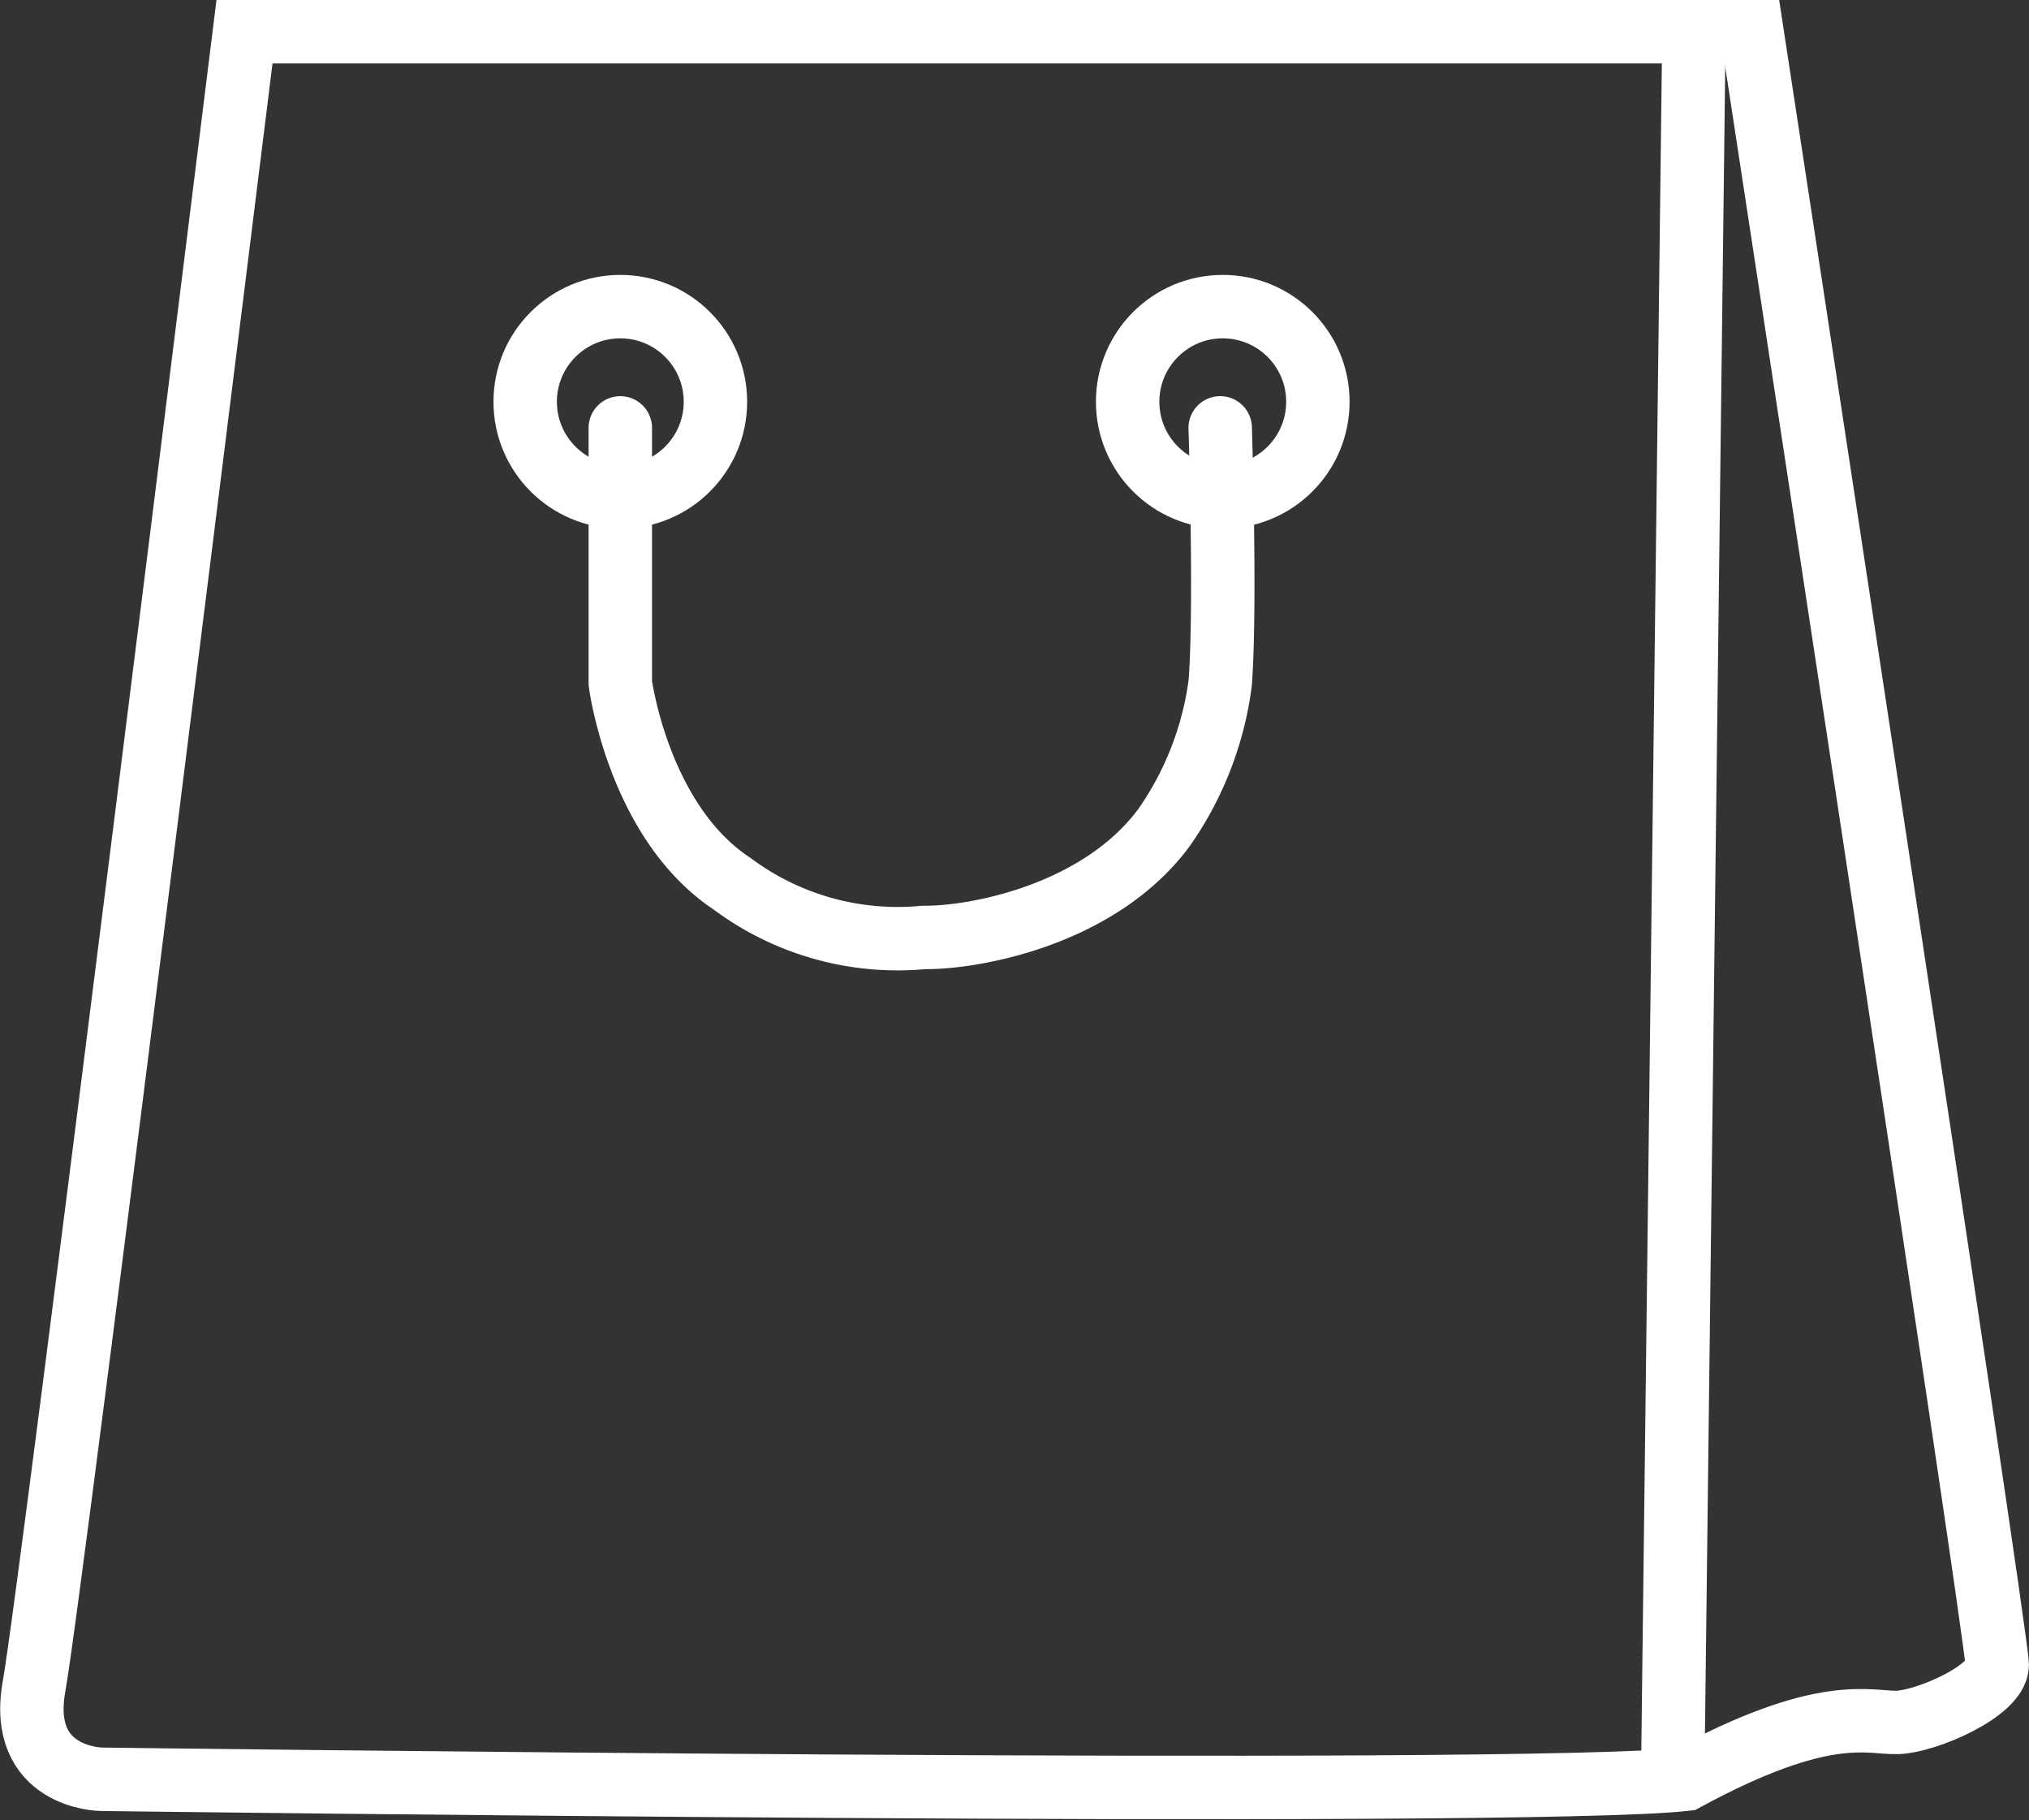 <svg xmlns="http://www.w3.org/2000/svg" width="63.99" height="57.396" viewBox="0 0 63.99 57.396">
  <rect x="0" y="0" width="63.99" height="57.396" fill="#333333" stroke="none"/>
  <g id="Group_67" data-name="Group 67" transform="translate(-1050.437 -2677.332)">
    <path id="Path_133" data-name="Path 133" d="M1058.148,2678.332h47.541s7.753,50.68,7.736,51.5-2.225,1.777-3.137,1.809-2.288-.6-6.7,1.793c-5.115.583-49.961,0-49.961,0s-2.646-.026-2.113-2.95S1058.148,2678.332,1058.148,2678.332Z" fill="none" stroke="#fff" stroke-width="2"/>
    <path id="Path_134" data-name="Path 134" d="M1103.86,2678.332l-.661,54.292" fill="none" stroke="#fff" stroke-width="2"/>
    <circle id="Ellipse_28" data-name="Ellipse 28" cx="3" cy="3" r="3" transform="translate(1067 2687)" fill="none" stroke="#fff" stroke-width="2"/>
    <circle id="Ellipse_29" data-name="Ellipse 29" cx="3" cy="3" r="3" transform="translate(1086 2687)" fill="none" stroke="#fff" stroke-width="2"/>
    <path id="Path_135" data-name="Path 135" d="M1070,2690.71v8.045s.569,4.376,3.524,6.327a8.729,8.729,0,0,0,6.048,1.694c1.565.021,5.524-.692,7.576-3.465a10.257,10.257,0,0,0,1.771-4.557c.183-2.381,0-8.045,0-8.045" transform="translate(0 0.114)" fill="none" stroke="#fff" stroke-linecap="round" stroke-linejoin="round" stroke-width="2"/>
  </g>
</svg>
